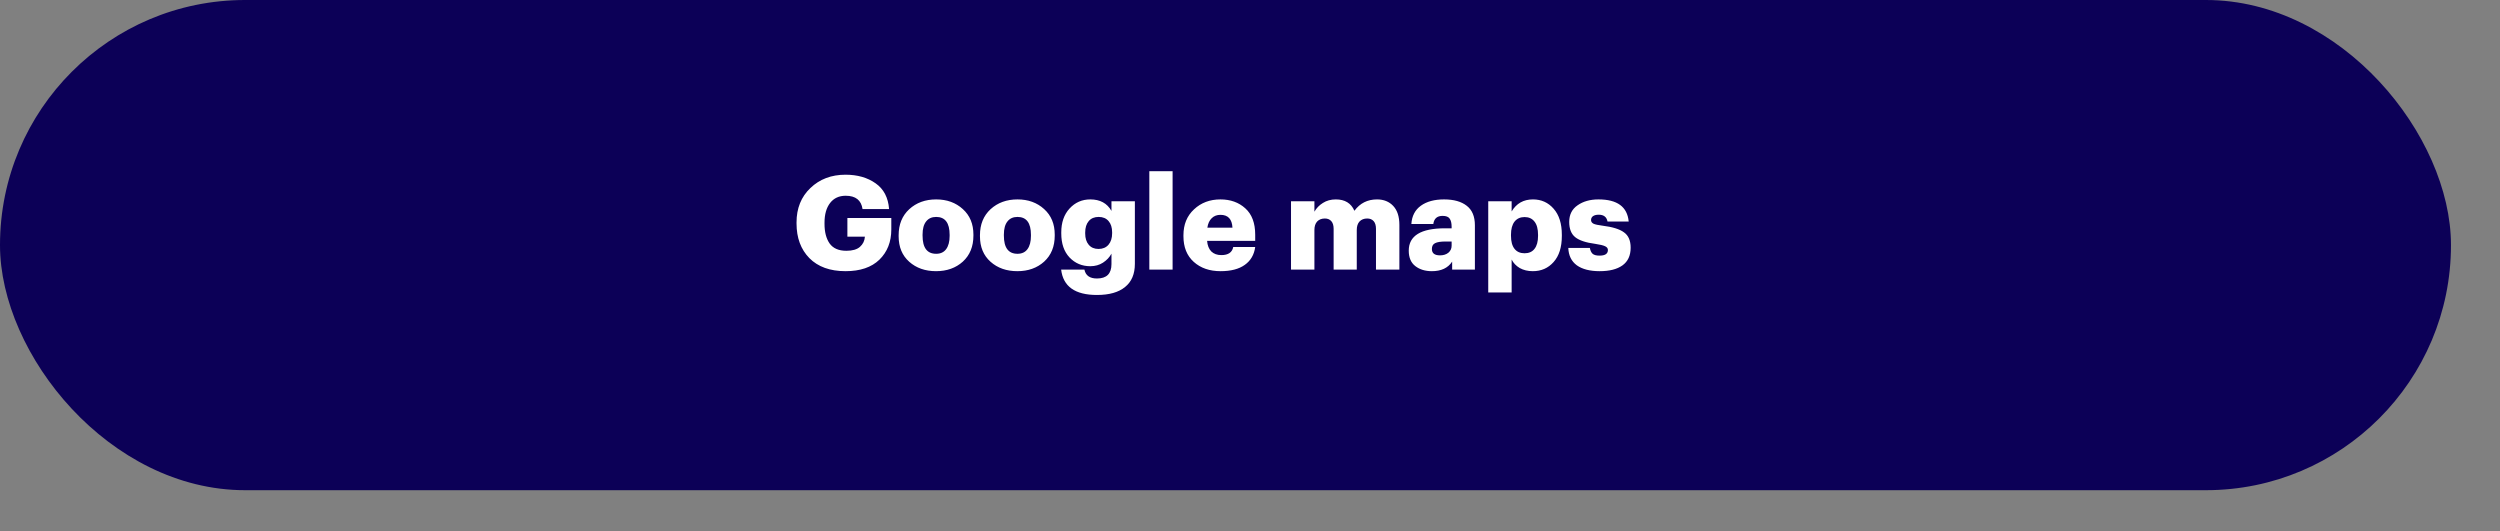 <?xml version="1.0" encoding="UTF-8"?> <svg xmlns="http://www.w3.org/2000/svg" width="306" height="65" viewBox="0 0 306 65" fill="none"><rect x="0" y="0" width="306" height="65" fill="#808080" stroke="none"/> <rect width="300" height="60" rx="30" fill="#0C0057"></rect> <path d="M103.496 33.192C101.597 33.192 100.12 32.659 99.064 31.592C98.019 30.525 97.496 29.112 97.496 27.352V27.224C97.496 25.496 98.061 24.093 99.192 23.016C100.323 21.928 101.757 21.384 103.496 21.384C104.957 21.384 106.184 21.736 107.176 22.44C108.168 23.133 108.717 24.184 108.824 25.592H105.576C105.416 24.504 104.728 23.96 103.512 23.96C102.701 23.96 102.067 24.253 101.608 24.84C101.149 25.427 100.92 26.237 100.92 27.272V27.4C100.92 28.403 101.128 29.203 101.544 29.8C101.971 30.397 102.653 30.696 103.592 30.696C104.339 30.696 104.893 30.536 105.256 30.216C105.629 29.885 105.832 29.469 105.864 28.968H103.72V26.68H109.096V28.088C109.096 29.603 108.611 30.835 107.64 31.784C106.669 32.723 105.288 33.192 103.496 33.192ZM114.586 31.064C115.119 31.064 115.524 30.877 115.802 30.504C116.09 30.12 116.234 29.576 116.234 28.872V28.744C116.234 27.283 115.684 26.552 114.586 26.552C114.052 26.552 113.642 26.739 113.354 27.112C113.066 27.475 112.922 28.008 112.922 28.712V28.84C112.922 30.323 113.476 31.064 114.586 31.064ZM117.85 32.024C116.986 32.803 115.892 33.192 114.57 33.192C113.247 33.192 112.154 32.808 111.29 32.04C110.426 31.272 109.994 30.232 109.994 28.92V28.792C109.994 27.469 110.426 26.408 111.29 25.608C112.164 24.808 113.263 24.408 114.586 24.408C115.898 24.408 116.986 24.803 117.85 25.592C118.714 26.371 119.146 27.411 119.146 28.712V28.84C119.146 30.173 118.714 31.235 117.85 32.024ZM124.539 31.064C125.072 31.064 125.478 30.877 125.755 30.504C126.043 30.12 126.187 29.576 126.187 28.872V28.744C126.187 27.283 125.638 26.552 124.539 26.552C124.006 26.552 123.595 26.739 123.307 27.112C123.019 27.475 122.875 28.008 122.875 28.712V28.84C122.875 30.323 123.43 31.064 124.539 31.064ZM127.803 32.024C126.939 32.803 125.846 33.192 124.523 33.192C123.2 33.192 122.107 32.808 121.243 32.04C120.379 31.272 119.947 30.232 119.947 28.92V28.792C119.947 27.469 120.379 26.408 121.243 25.608C122.118 24.808 123.216 24.408 124.539 24.408C125.851 24.408 126.939 24.803 127.803 25.592C128.667 26.371 129.099 27.411 129.099 28.712V28.84C129.099 30.173 128.667 31.235 127.803 32.024ZM134.268 36.104C131.591 36.104 130.129 35.069 129.884 33H132.732C132.881 33.725 133.393 34.088 134.268 34.088C135.452 34.088 136.044 33.501 136.044 32.328V31.048C135.809 31.485 135.463 31.853 135.004 32.152C134.556 32.44 134.039 32.584 133.452 32.584C132.439 32.584 131.591 32.227 130.908 31.512C130.236 30.797 129.9 29.816 129.9 28.568V28.44C129.9 27.235 130.236 26.264 130.908 25.528C131.591 24.781 132.439 24.408 133.452 24.408C134.647 24.408 135.511 24.877 136.044 25.816V24.632H138.908V32.296C138.908 33.544 138.508 34.488 137.708 35.128C136.919 35.779 135.772 36.104 134.268 36.104ZM133.26 29.96C133.548 30.301 133.948 30.472 134.46 30.472C134.972 30.472 135.377 30.301 135.676 29.96C135.975 29.608 136.124 29.139 136.124 28.552V28.44C136.124 27.853 135.98 27.395 135.692 27.064C135.404 26.723 134.999 26.552 134.476 26.552C133.953 26.552 133.548 26.723 133.26 27.064C132.972 27.405 132.828 27.869 132.828 28.456V28.584C132.828 29.16 132.972 29.619 133.26 29.96ZM140.678 33V20.952H143.526V33H140.678ZM149.397 33.192C148.053 33.192 146.96 32.813 146.117 32.056C145.274 31.299 144.853 30.253 144.853 28.92V28.792C144.853 27.48 145.285 26.424 146.149 25.624C147.013 24.813 148.09 24.408 149.381 24.408C150.608 24.408 151.621 24.771 152.421 25.496C153.232 26.221 153.637 27.299 153.637 28.728V29.48H147.749C147.792 30.035 147.962 30.467 148.261 30.776C148.57 31.075 148.981 31.224 149.493 31.224C150.336 31.224 150.821 30.893 150.949 30.232H153.637C153.509 31.181 153.082 31.912 152.357 32.424C151.642 32.936 150.656 33.192 149.397 33.192ZM147.781 27.864H150.853C150.8 26.819 150.309 26.296 149.381 26.296C148.944 26.296 148.586 26.435 148.309 26.712C148.032 26.979 147.856 27.363 147.781 27.864ZM158.02 33V24.632H160.884V25.912C161.129 25.475 161.476 25.117 161.924 24.84C162.372 24.552 162.9 24.408 163.508 24.408C164.617 24.408 165.375 24.872 165.78 25.8C166.463 24.872 167.385 24.408 168.548 24.408C169.369 24.408 170.031 24.675 170.532 25.208C171.033 25.741 171.284 26.515 171.284 27.528V33H168.42V28.008C168.42 27.592 168.324 27.277 168.132 27.064C167.94 26.851 167.679 26.744 167.348 26.744C166.953 26.744 166.639 26.867 166.404 27.112C166.18 27.357 166.068 27.704 166.068 28.152V33H163.236V28.008C163.236 27.592 163.14 27.277 162.948 27.064C162.756 26.851 162.495 26.744 162.164 26.744C161.769 26.744 161.455 26.867 161.22 27.112C160.996 27.357 160.884 27.704 160.884 28.152V33H158.02ZM175.263 33.192C174.441 33.192 173.764 32.984 173.231 32.568C172.697 32.152 172.431 31.523 172.431 30.68C172.431 28.856 173.913 27.944 176.879 27.944H177.679V27.752C177.679 27.315 177.599 26.984 177.439 26.76C177.289 26.536 177.001 26.424 176.575 26.424C175.903 26.424 175.524 26.755 175.439 27.416H172.751C172.815 26.435 173.204 25.688 173.919 25.176C174.633 24.664 175.577 24.408 176.751 24.408C177.945 24.408 178.873 24.669 179.535 25.192C180.196 25.704 180.527 26.499 180.527 27.576V33H177.743V32.024C177.231 32.803 176.404 33.192 175.263 33.192ZM176.255 31.256C176.671 31.256 177.012 31.149 177.279 30.936C177.545 30.712 177.679 30.424 177.679 30.072V29.56H176.927C176.34 29.56 175.913 29.629 175.647 29.768C175.391 29.896 175.263 30.131 175.263 30.472C175.263 30.995 175.593 31.256 176.255 31.256ZM182.161 35.8V24.632H185.025V25.88C185.611 24.899 186.481 24.408 187.633 24.408C188.657 24.408 189.499 24.787 190.161 25.544C190.833 26.301 191.169 27.368 191.169 28.744V28.872C191.169 30.259 190.833 31.325 190.161 32.072C189.499 32.819 188.651 33.192 187.617 33.192C187.009 33.192 186.475 33.064 186.016 32.808C185.569 32.541 185.238 32.195 185.025 31.768V35.8H182.161ZM185.377 30.456C185.665 30.819 186.075 31 186.609 31C187.142 31 187.547 30.819 187.825 30.456C188.113 30.093 188.257 29.565 188.257 28.872V28.744C188.257 28.029 188.113 27.491 187.825 27.128C187.537 26.755 187.131 26.568 186.609 26.568C186.086 26.568 185.675 26.755 185.377 27.128C185.089 27.501 184.945 28.035 184.945 28.728V28.856C184.945 29.56 185.089 30.093 185.377 30.456ZM198.584 32.488C197.923 32.957 196.995 33.192 195.8 33.192C194.605 33.192 193.672 32.952 193 32.472C192.339 31.981 191.992 31.272 191.96 30.344H194.6C194.653 30.664 194.765 30.904 194.936 31.064C195.107 31.213 195.389 31.288 195.784 31.288C196.467 31.288 196.808 31.059 196.808 30.6C196.808 30.397 196.691 30.243 196.456 30.136C196.232 30.029 195.832 29.933 195.256 29.848C194.115 29.699 193.299 29.427 192.808 29.032C192.317 28.637 192.072 28.013 192.072 27.16C192.072 26.275 192.413 25.597 193.096 25.128C193.779 24.648 194.632 24.408 195.656 24.408C197.949 24.408 199.181 25.309 199.352 27.112H196.76C196.653 26.557 196.296 26.28 195.688 26.28C195.389 26.28 195.155 26.339 194.984 26.456C194.824 26.573 194.744 26.733 194.744 26.936C194.744 27.128 194.845 27.277 195.048 27.384C195.261 27.48 195.629 27.56 196.152 27.624C197.368 27.773 198.243 28.045 198.776 28.44C199.32 28.824 199.592 29.448 199.592 30.312C199.592 31.283 199.256 32.008 198.584 32.488Z" fill="white"></path> </svg> 